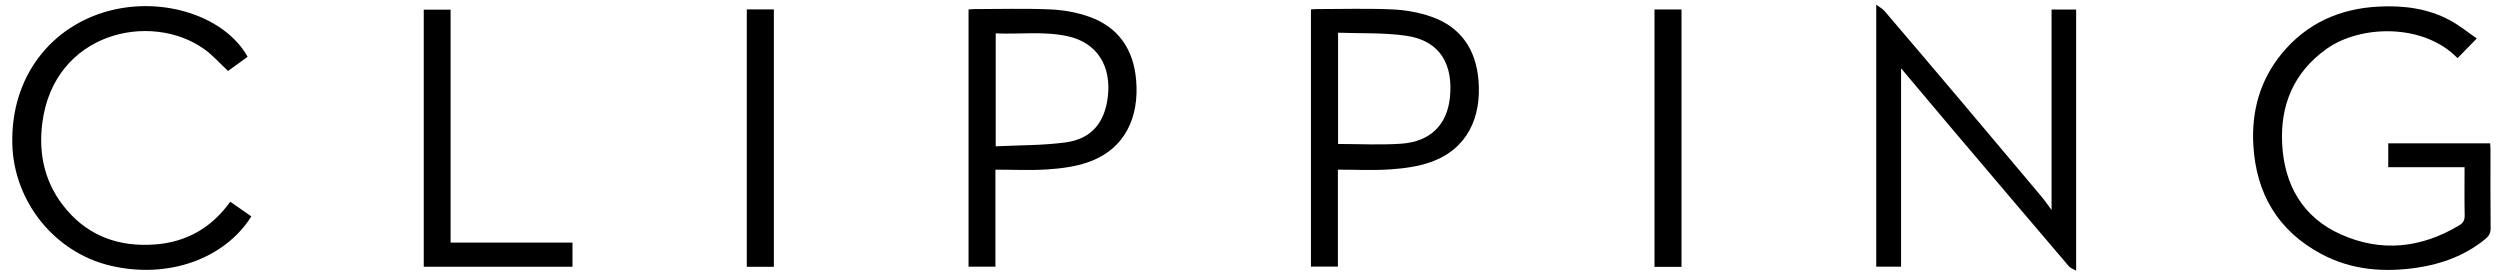 <?xml version="1.0" encoding="UTF-8"?> <svg xmlns="http://www.w3.org/2000/svg" xmlns:xlink="http://www.w3.org/1999/xlink" version="1.1" id="Ebene_1" x="0px" y="0px" width="1928px" height="213px" viewBox="0 0 1928 213" xml:space="preserve"> <g> <g> <path d="M1900.668,128.945c-19.968,0-39.245,0-58.846,0c0-6.238,0-12.146,0-18.422c26.122,0,52.18,0,78.592,0 c0.088,1.699,0.241,3.313,0.242,4.926c0.018,20.162-0.103,40.326,0.11,60.488c0.04,3.785-1.284,6.123-4.068,8.395 c-15.413,12.574-33.305,19.251-52.72,22.113c-25.438,3.748-50.261,1.869-73.38-10.362c-33.707-17.836-50.691-46.597-52.826-84.183 c-1.478-25.997,5.036-49.92,21.774-70.375c19.314-23.604,44.864-34.914,74.89-36.44c19.192-0.976,38.028,1.35,55.201,10.695 c7.185,3.909,13.626,9.184,20.471,13.881c-5.576,5.702-10.213,10.443-14.851,15.187c-26.405-27.139-75.236-25.715-101.318-6.94 c-25.054,18.035-35.519,43.178-33.933,73.173c1.661,31.42,15.688,56.362,45.011,69.577c31.296,14.104,62.251,10.758,91.656-6.944 c3.017-1.815,4.17-4.03,4.092-7.67C1900.506,153.912,1900.668,141.771,1900.668,128.945z"></path> <path d="M1582.166,161.925c0-52.022,0-103.124,0-154.576c6.063,0,12.31,0,18.953,0c0,66.635,0,133.346,0,201.418 c-2.271-1.355-4.42-2.021-5.65-3.465c-30.041-35.219-60.004-70.503-89.938-105.813c-13.216-15.591-26.335-31.264-39.431-46.818 c0,50.684,0,101.643,0,152.965c-6.075,0-12.456,0-19.139,0c0-66.771,0-133.5,0-202.033c2.765,2.091,4.954,3.217,6.437,4.949 c19.472,22.786,38.878,45.629,58.229,68.517c20.854,24.666,41.654,49.379,62.426,74.118 C1576.797,154.453,1579.212,157.994,1582.166,161.925z"></path> <path d="M190.953,43.775c-5.336,3.87-10.438,7.571-15.092,10.948c-6.283-5.826-11.8-12.179-18.464-16.919 C116.26,8.545,41.512,24.719,32.604,94.966c-3.141,24.759,2.295,47.481,18.667,66.707c17.873,20.987,41.364,28.868,68.354,26.843 c24.144-1.813,43.425-12.731,57.945-32.937c5.513,3.83,10.9,7.571,16.271,11.304c-20.327,32.443-63.993,48.721-109.035,37.909 C41.64,194.434,10.71,155.035,9.503,111.391C8.047,58.755,39.909,19.874,84.502,8.251C126.675-2.74,173.662,12.818,190.953,43.775 z"></path> <path d="M767.665,130.835c0,25.285,0,49.886,0,74.823c-7.038,0-13.749,0-20.729,0c0-66.033,0-131.933,0-198.347 c1.313-0.098,2.734-0.295,4.154-0.296c19.652-0.021,39.335-0.613,58.952,0.235c9.988,0.432,20.291,2.256,29.711,5.563 c22.741,7.985,34.403,25.173,36.439,48.931c2.412,28.145-8.124,53.283-37.234,63.4c-9.725,3.381-20.392,4.758-30.734,5.469 C794.98,131.523,781.63,130.835,767.665,130.835z M767.896,112.846c18.155-0.91,36.164-0.643,53.818-3.011 c19.805-2.655,30.111-14.962,32.596-34.807c3.007-24.026-8.23-41.852-30.175-46.917c-18.505-4.271-37.339-1.535-56.239-2.364 C767.896,54.774,767.896,83.142,767.896,112.846z"></path> <path d="M1031.785,130.836c0,25.152,0,49.756,0,74.76c-7.023,0-13.736,0-20.787,0c0-65.964,0-131.979,0-198.322 c1.354-0.094,2.637-0.259,3.914-0.26c19.655-0.017,39.338-0.631,58.952,0.242c10.149,0.451,20.616,2.317,30.183,5.693 c22.769,8.036,34.244,25.397,36.185,49.115c2.291,28.014-8.238,52.932-37.108,63.006c-9.724,3.394-20.381,4.82-30.723,5.541 C1059.143,131.534,1045.773,130.836,1031.785,130.836z M1031.923,111.031c16.592,0,32.764,0.908,48.793-0.219 c22.153-1.56,35.271-14.348,37.467-35.675c2.546-24.716-6.951-43.736-33.854-47.593c-17.131-2.455-34.728-1.655-52.405-2.326 C1031.923,54.685,1031.923,83.053,1031.923,111.031z"></path> <path d="M326.797,205.686c0-66.227,0-132.029,0-198.257c6.752,0,13.467,0,20.702,0c0,59.632,0,119.353,0,179.655 c31.563,0,62.613,0,94.001,0c0,6.476,0,12.379,0,18.604C403.413,205.686,365.347,205.686,326.797,205.686z"></path> <path d="M596.806,205.748c-7.104,0-13.868,0-20.884,0c0-66.246,0-132.243,0-198.493c6.979,0,13.744,0,20.884,0 C596.806,73.304,596.806,139.3,596.806,205.748z"></path> <path d="M1296.791,205.784c-7.053,0-13.812,0-20.847,0c0-66.222,0-132.229,0-198.51c6.927,0,13.688,0,20.847,0 C1296.791,73.302,1296.791,139.318,1296.791,205.784z"></path> </g> </g> </svg> 